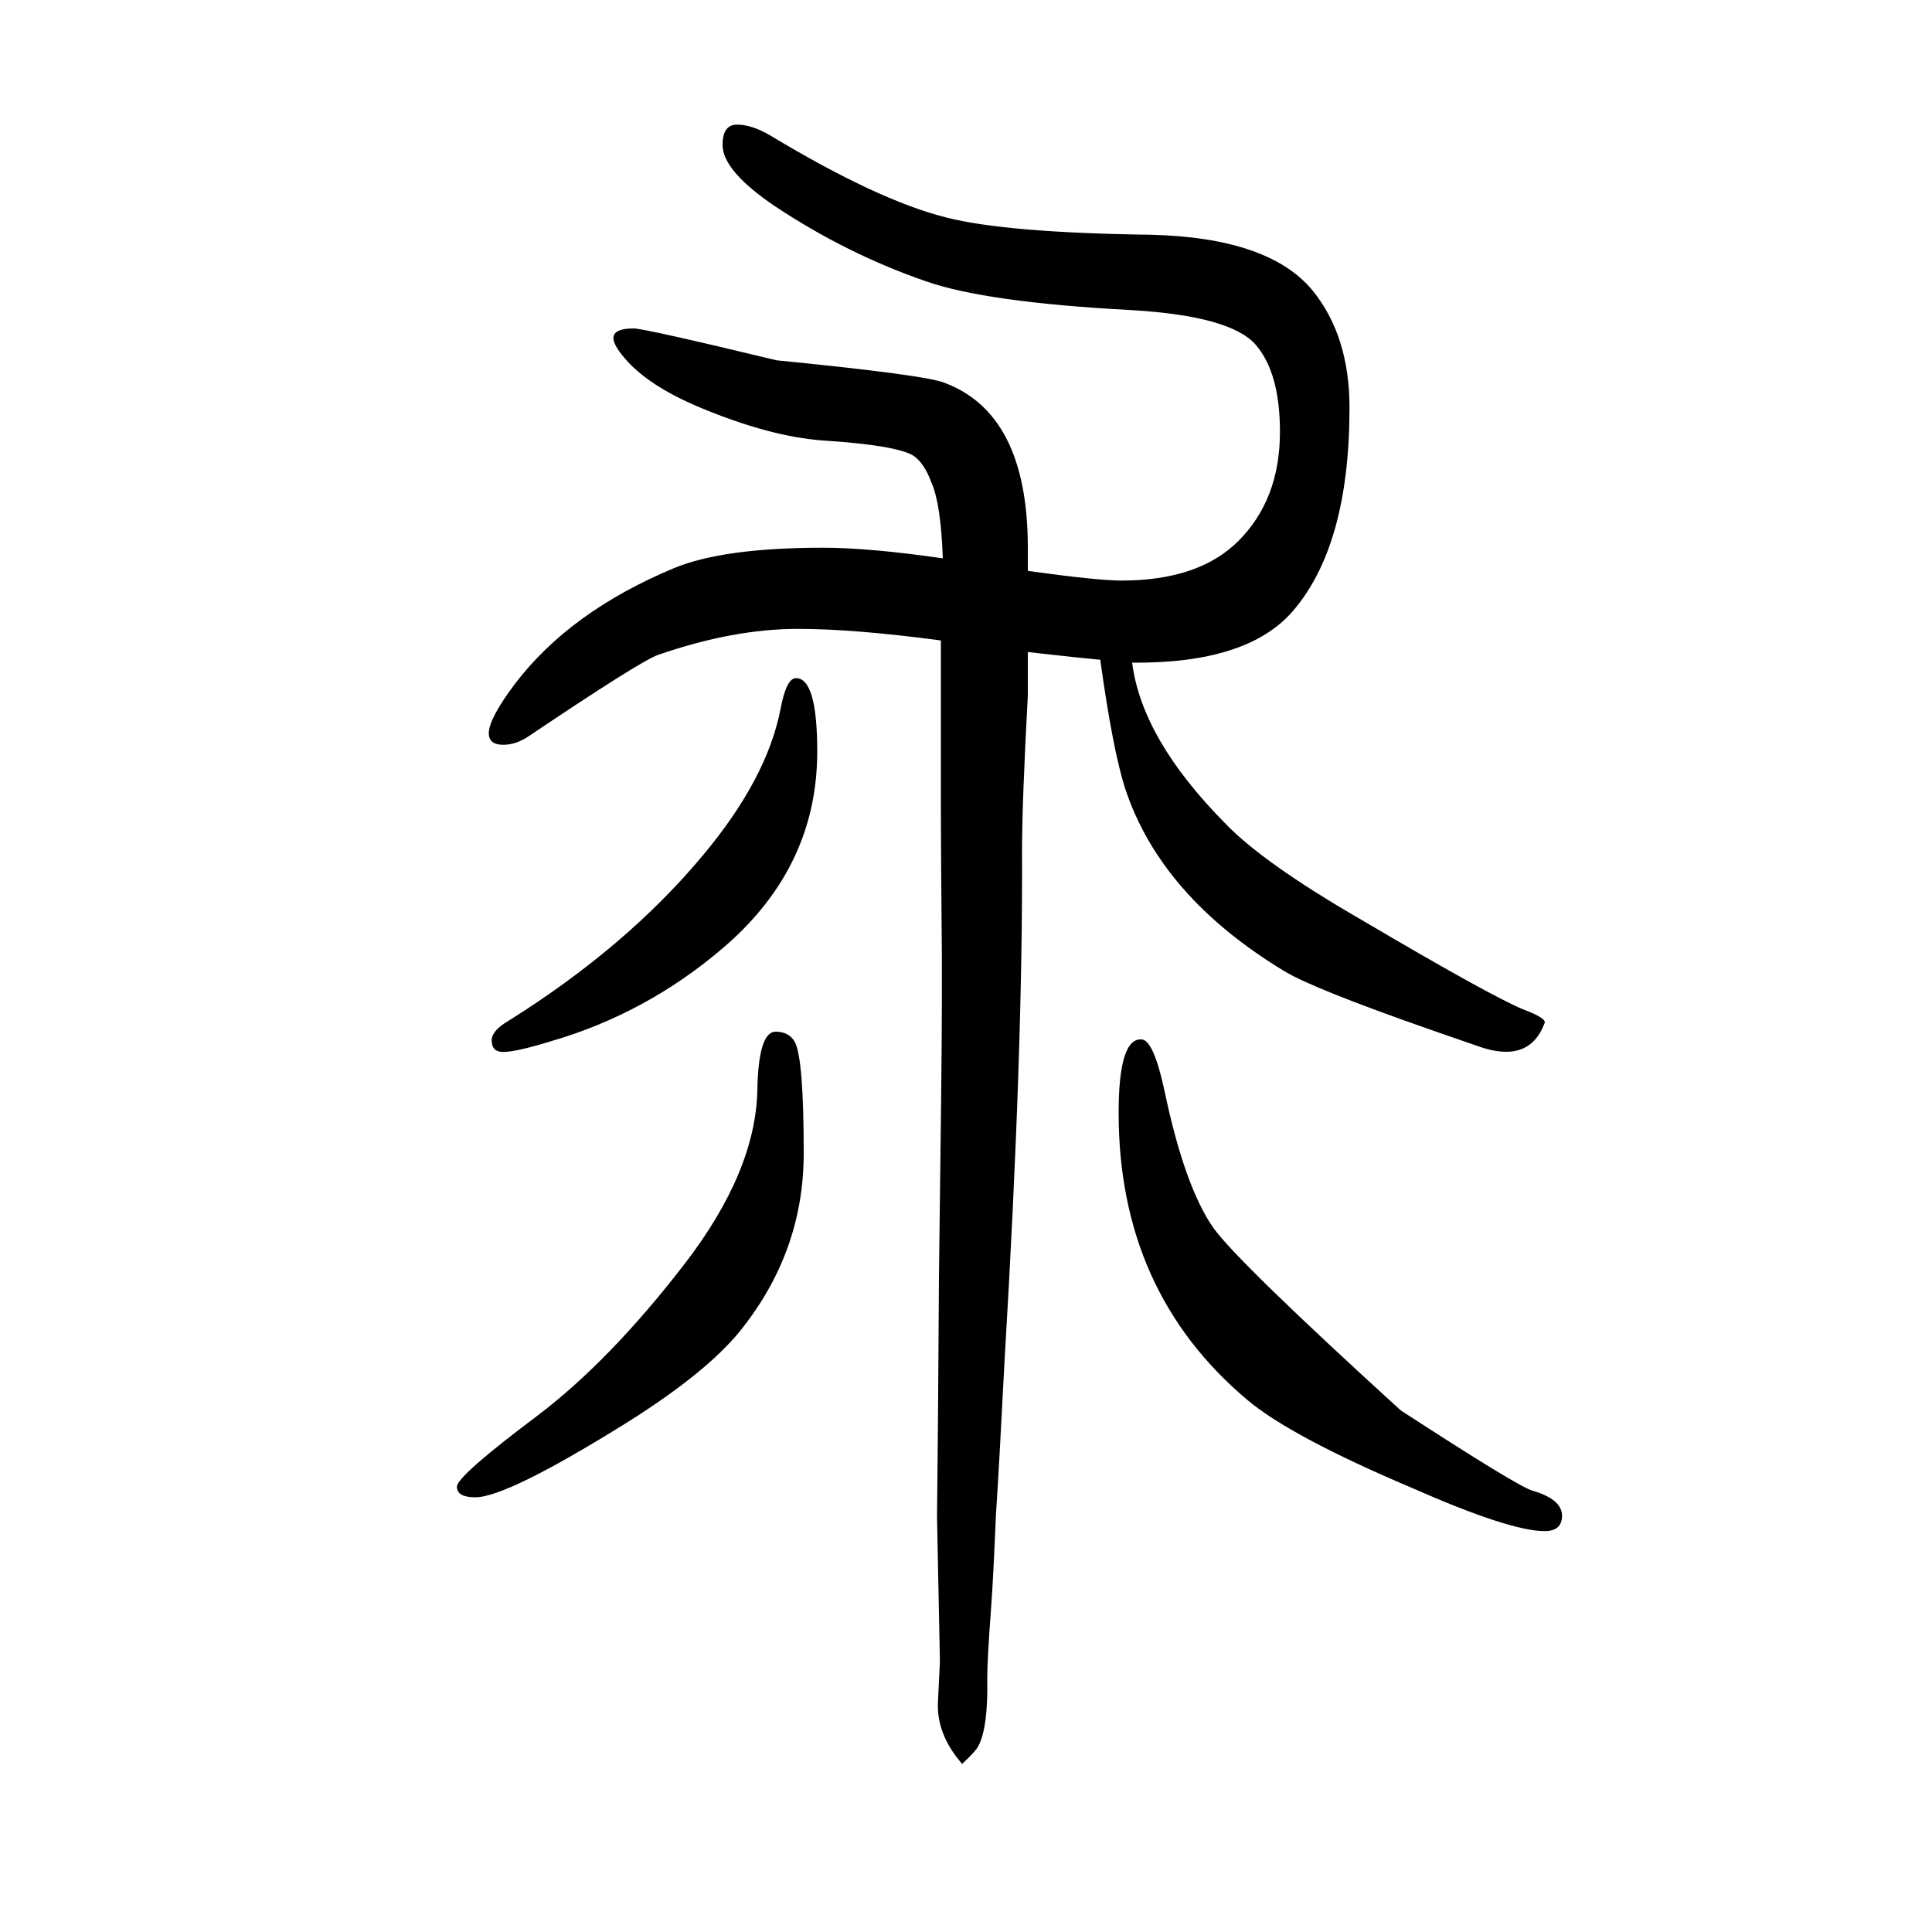 <svg xmlns="http://www.w3.org/2000/svg" xmlns:xlink="http://www.w3.org/1999/xlink" height="100" width="100" version="1.1"><path d="M974 987q-90 12 -148 12q-67 0 -145 -27q-19 -7 -132 -83q-14 -10 -28 -10q-15 0 -15 12q0 15 27 51q57 75 165 120q51 21 154 21q48 0 124 -11q-2 57 -12 79q-7 19 -18 27q-17 11 -94 16q-55 4 -127 34q-55 23 -79 52q-11 13 -11 20q0 10 21 10q11 0 148 -33
q152 -15 173 -23q87 -32 87 -171v-24q72 -10 97 -10q80 0 121 41q43 43 43 113q0 61 -25 90q-26 30 -129 36q-151 8 -213 30q-81 28 -155 77q-55 37 -55 64q0 21 15 21t34 -11q111 -67 182 -85q62 -16 212 -18q123 -3 168 -58q38 -47 38 -121q0 -143 -59 -211
q-47 -54 -166 -53q10 -79 96 -166q39 -41 141 -100q134 -79 168 -93q24 -9 22 -14q-16 -43 -69 -24l-49 17q-123 43 -152 61q-127 77 -164 188q-13 40 -26 134q-22 2 -75 8v-45q-6 -111 -6 -161q1 -208 -18 -526q-6 -117 -9 -161q-3 -71 -5 -96q-4 -54 -4 -73q1 -51 -9 -70
q-2 -5 -17 -19q-27 31 -25 65l2 41l-3 150l1 101l1 147q3 227 3 280v54q-1 113 -1 149v163v13zM803 582q14 0 20 -11q9 -18 9 -115q0 -102 -66 -184q-35 -43 -116 -94q-125 -78 -158 -78q-19 0 -19 11t84 74q75 57 152 157q73 95 75 179q1 61 19 61zM1182 574q12 -1 23 -51
q21 -101 51 -144q25 -35 194 -189q120 -78 136 -83q31 -9 31 -26q0 -16 -18 -16q-36 0 -138 45q-125 53 -170 91q-133 112 -133 297q0 78 24 76zM824 948q22 0 22 -76q0 -119 -96 -202q-80 -69 -180 -98q-36 -11 -49 -11q-12 0 -12 12q0 10 17 20q123 77 202 172
q66 79 80 151q6 32 16 32z" style="" transform="scale(0.05 -0.05) translate(0 -1650)"/></svg>